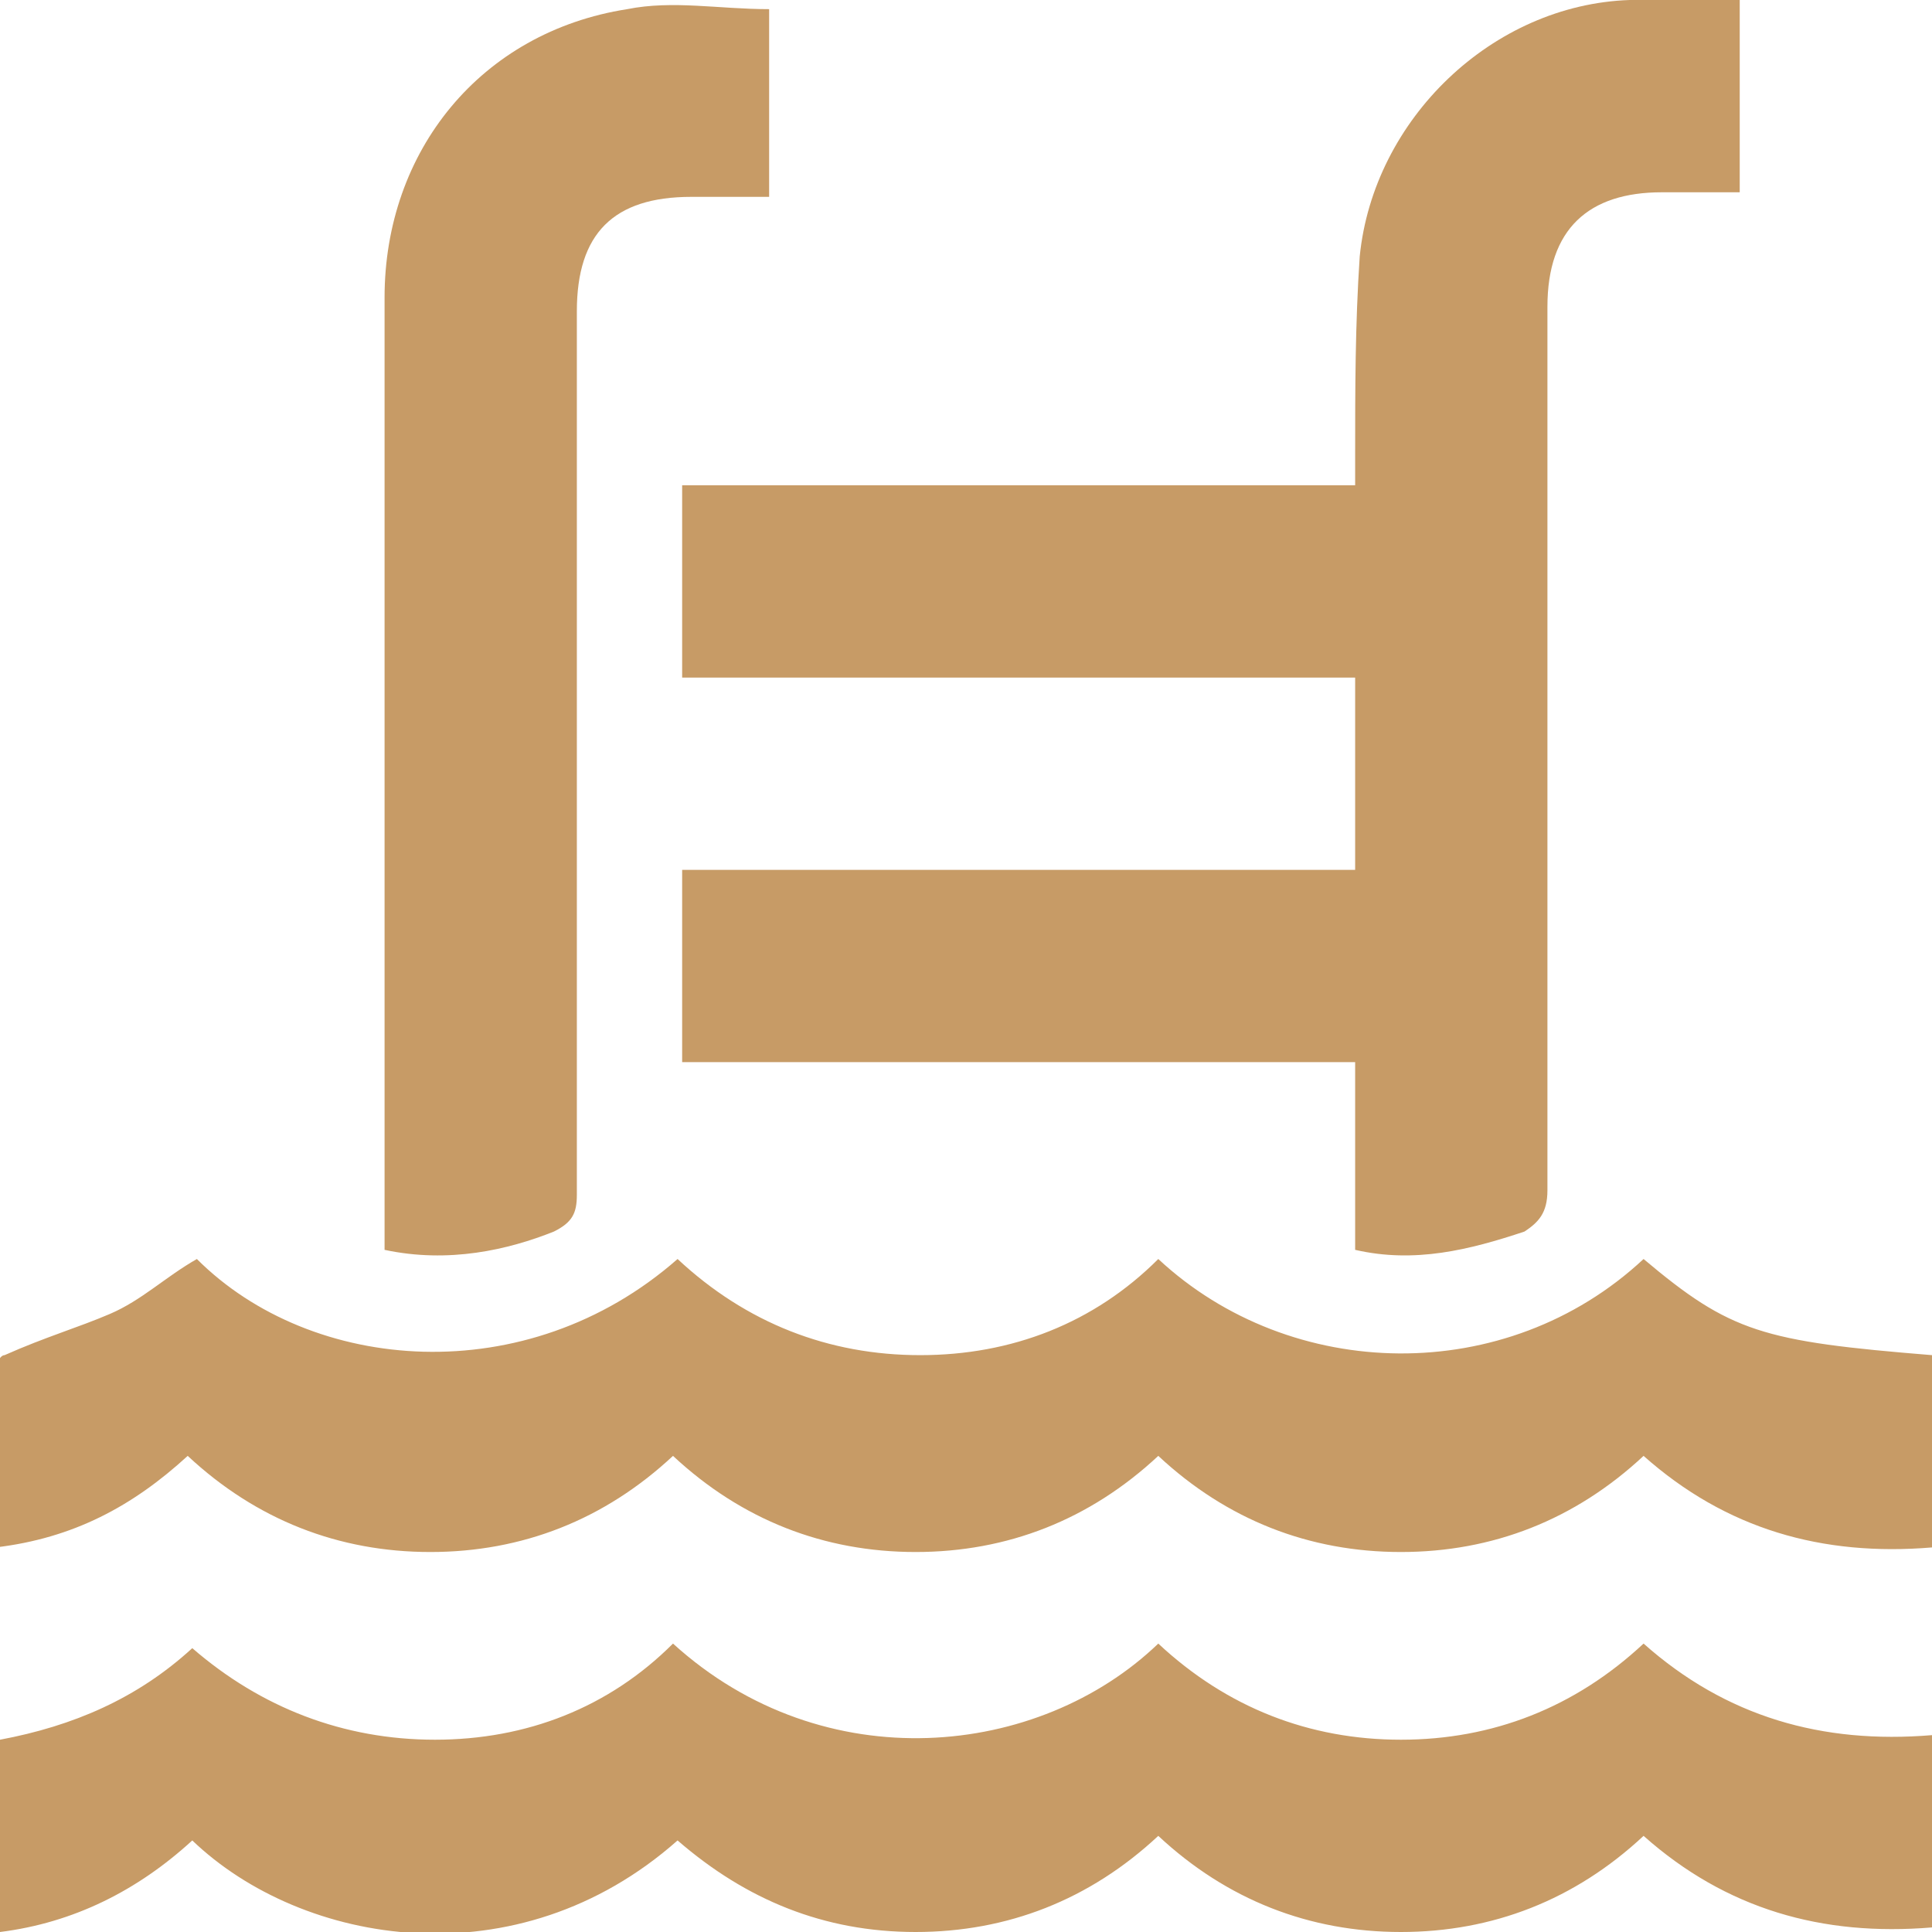 <svg enable-background="new 0 0 42.2 42.2" viewBox="0 0 42.2 42.2" xmlns="http://www.w3.org/2000/svg"><g fill="#c79b66"><path d="m29.6 27.3c0-1.4 0-2.7 0-4.1-4.9 0-9.8 0-14.7 0 0-1.4 0-2.8 0-4.2h14.7c0-1.4 0-2.8 0-4.2-4.9 0-9.8 0-14.7 0 0-1.4 0-2.8 0-4.2h14.7c0-.2 0-.4 0-.6 0-1.5 0-2.9.1-4.4.3-3 2.9-5.5 5.9-5.6h2.4v4.2c-.6 0-1.2 0-1.7 0-1.6 0-2.5.8-2.5 2.5v19.3c0 .5-.2.7-.5.9-1.2.4-2.4.7-3.7.4z"/><path d="m4.3 27.5c2.5 2.5 7.2 2.9 10.5 0 1.5 1.4 3.3 2.1 5.3 2.1s3.8-.7 5.2-2.1c2.9 2.7 7.6 2.8 10.6 0 1.9 1.6 2.6 1.8 6.3 2.1v4.2c-2.4.2-4.5-.4-6.3-2-1.5 1.4-3.3 2.1-5.3 2.1s-3.8-.7-5.3-2.1c-1.5 1.4-3.3 2.1-5.3 2.1s-3.8-.7-5.3-2.1c-1.5 1.4-3.3 2.1-5.3 2.1s-3.8-.7-5.3-2.1c-1.2 1.1-2.5 1.8-4.2 2 0-.4 0-.7 0-1 0-.9 0-1.9 0-2.8 0-.2.1-.4.2-.4.9-.4 1.6-.6 2.3-.9s1.2-.8 1.9-1.2z"/><path d="m14.8 40.2c-3.5 3.1-8.2 2.3-10.6 0-1.2 1.1-2.6 1.8-4.2 2 0-1.4 0-2.8 0-4.2 1.6-.3 3-.9 4.2-2 1.5 1.3 3.3 2 5.3 2s3.8-.7 5.2-2.1c3.3 3 8 2.5 10.6 0 1.5 1.4 3.3 2.1 5.3 2.1s3.8-.7 5.3-2.1c1.8 1.6 3.9 2.2 6.3 2v4.2c-2.4.2-4.5-.4-6.3-2-1.5 1.4-3.3 2.1-5.3 2.1s-3.8-.7-5.3-2.1c-1.5 1.4-3.3 2.1-5.3 2.1s-3.7-.7-5.2-2z"/><path d="m8.4 27.3c0-.2 0-.4 0-.5 0-6.8 0-13.6 0-20.3 0-3.2 2.1-5.8 5.3-6.3 1-.2 2 0 3.1 0v4.1c-.6 0-1.1 0-1.7 0-1.7 0-2.5.8-2.5 2.5v19.3c0 .4-.1.6-.5.8-1 .4-2.3.7-3.7.4z"/></g></svg>